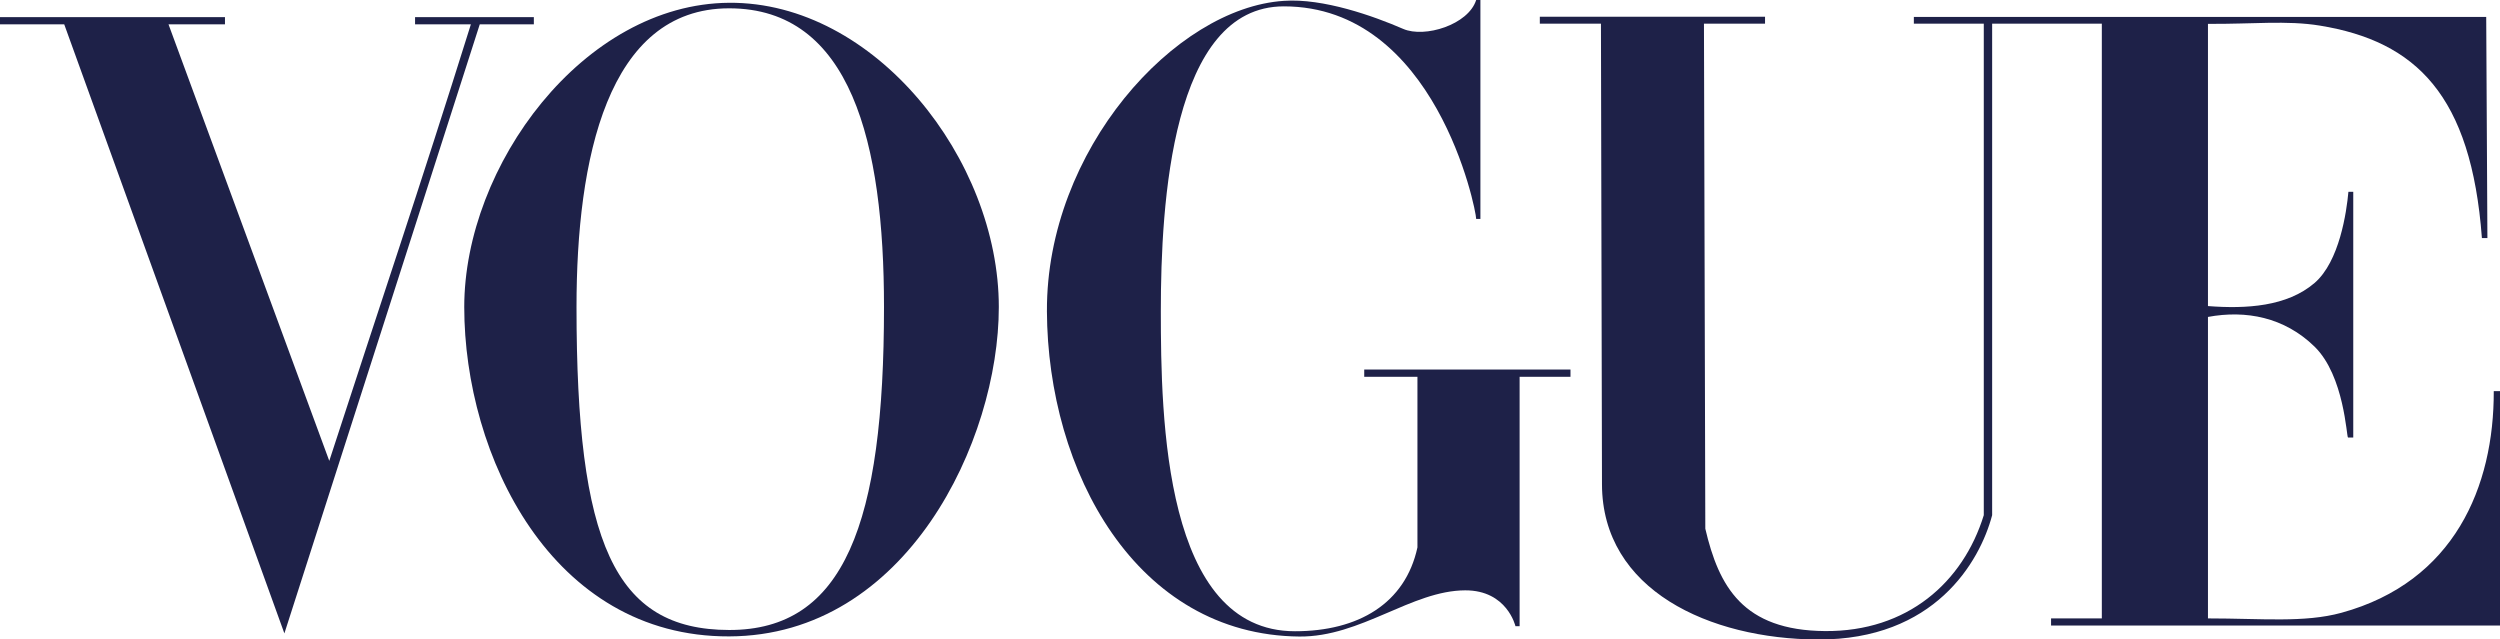 <svg id="Layer_1" data-name="Layer 1" xmlns="http://www.w3.org/2000/svg" width="482.618" height="123.453" viewBox="0 0 482.618 123.453">
  <g id="layer1">
    <g id="g3846">
      <g id="g3863">
        <path id="path3064" d="M140.76.537C112.631.738,89.622,32,89.622,59.269c0,28.7,16.867,63.7,51.138,63.586s52.059-37.8,52.059-63.586C192.819,30.785,168.889.336,140.76.537Zm0,1.069c23.542,0,29.894,26,29.894,57.663,0,41.778-7.662,62.388-29.894,62.349s-29.466-16.908-29.466-62.349C111.294,30.8,117.217,1.606,140.76,1.606Z" fill="#1e2148"/>
        <path id="path3060" d="M202.107,60.04C201.981,29.013,226.813,1.529,247.835.165c7.593-.538,17.353,2.939,23.051,5.416,4.138,1.8,12.585-.805,14.085-5.581h.818V42.265h-.818c0-1.8-7.828-41.037-37.136-41.037-21.649,0-23.74,38.065-23.74,58.812s.631,61.819,25.893,61.819c12.238,0,21.3-5.355,23.645-16.186V72.737H263.361v-1.4h39.817v1.4h-9.821v48.152h-.8s-1.6-6.948-9.7-6.925c-10.354.03-20.12,9.026-32.023,8.916-31.482-.289-48.6-31.812-48.729-62.84Z" fill="#1e2148"/>
        <path id="path3058" d="M12.4,4.7H0V3.306H43.43V4.7h-10.9L63.566,88.973C73.27,59.1,80.787,37.014,90.9,4.7H80.127V3.306h22.931V4.7H92.615L54.9,122.277Z" fill="#1e2148"/>
        <path id="path3054" d="M309.258,93.491l-.2-88.927h-11.8V3.232h43.477V4.564H328.944l.262,97.5c2.61,11.165,7.252,19.637,23.111,19.763s26.641-9.382,30.647-22.375V4.564h-13.5V3.272H479.957l.23,42.688h-1.062C477.075,18.4,466.44,7.981,447.841,4.942c-6.4-1.045-13.114-.27-21.6-.336V59.087c7.392.571,15.265.1,20.571-4.453,4.825-4.144,6.189-13.719,6.543-17.608h.935V84.462h-1.012c-.292,0-.68-11.9-6.466-17.552-5.824-5.684-13.241-7.082-20.571-5.728v58.2c10.354,0,18.606.877,25.773-1.088,21.785-5.972,29.454-24.351,29.4-42.785h1.211v45.251H395.951V119.38h9.8V4.564H384.578V99.455c-2.4,9.079-11.171,24.1-33.648,24-20.9-.095-41.627-9.517-41.672-29.961Z" fill="#1e2148"/>
      </g>
    </g>
  </g>
</svg>
